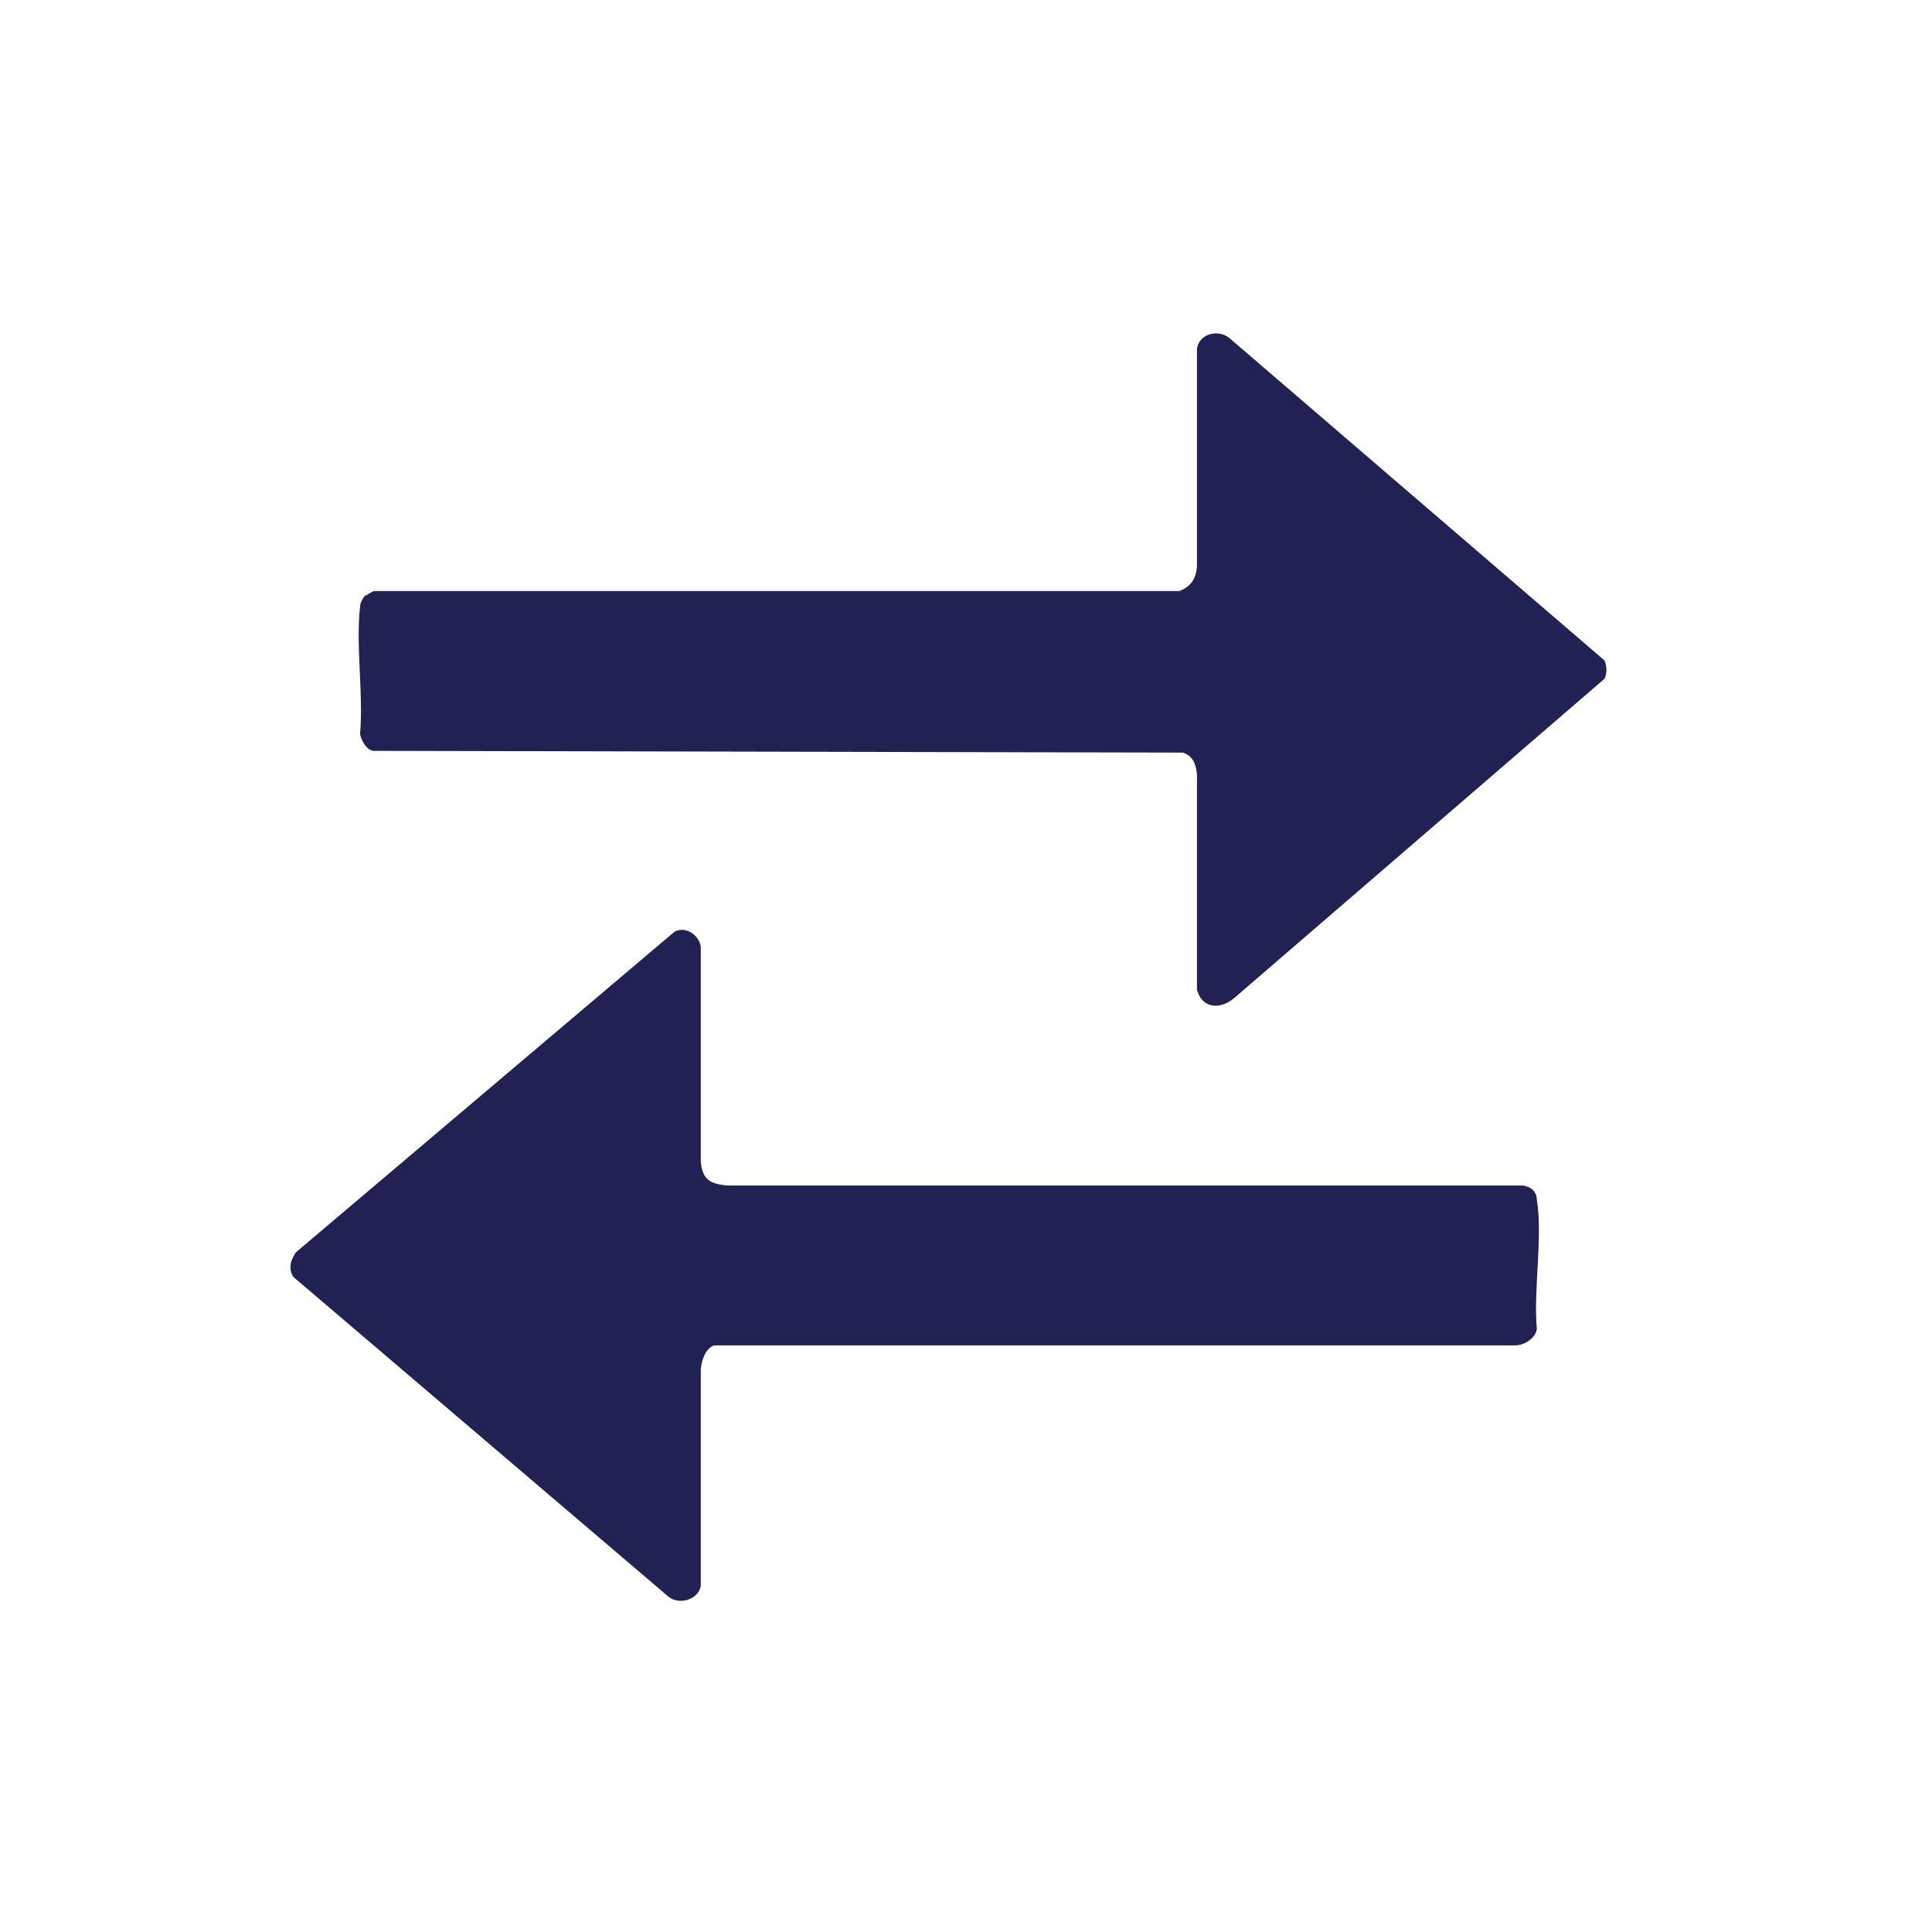 <svg xmlns="http://www.w3.org/2000/svg" viewBox="0 0 22 22" class="size_finish"><path d="M3.37 14.26l4.31-3.65c.13-.07.28.04.3.17v2.45c.02.2.1.25.3.27h9.06c.09.01.16.07.16.16.07.43-.04 1.02 0 1.47-.01.1-.13.19-.25.19H8.13c-.1.04-.14.17-.15.27v2.47c-.03.16-.25.22-.37.12l-4.27-3.64c-.06-.1-.03-.19.03-.28zm.8-7.48s.06-.04.09-.05h9.17c.13-.05.19-.14.2-.28V3.97c.03-.18.25-.22.37-.12l4.27 3.67c.03.07.03.15 0 .21l-4.21 3.63c-.16.14-.37.13-.43-.09V8.82c-.01-.11-.04-.21-.16-.25l-9.22-.02c-.07-.01-.13-.1-.15-.19.04-.46-.05-1 0-1.45 0-.04.03-.1.06-.13z" fill="#212153"/></svg>